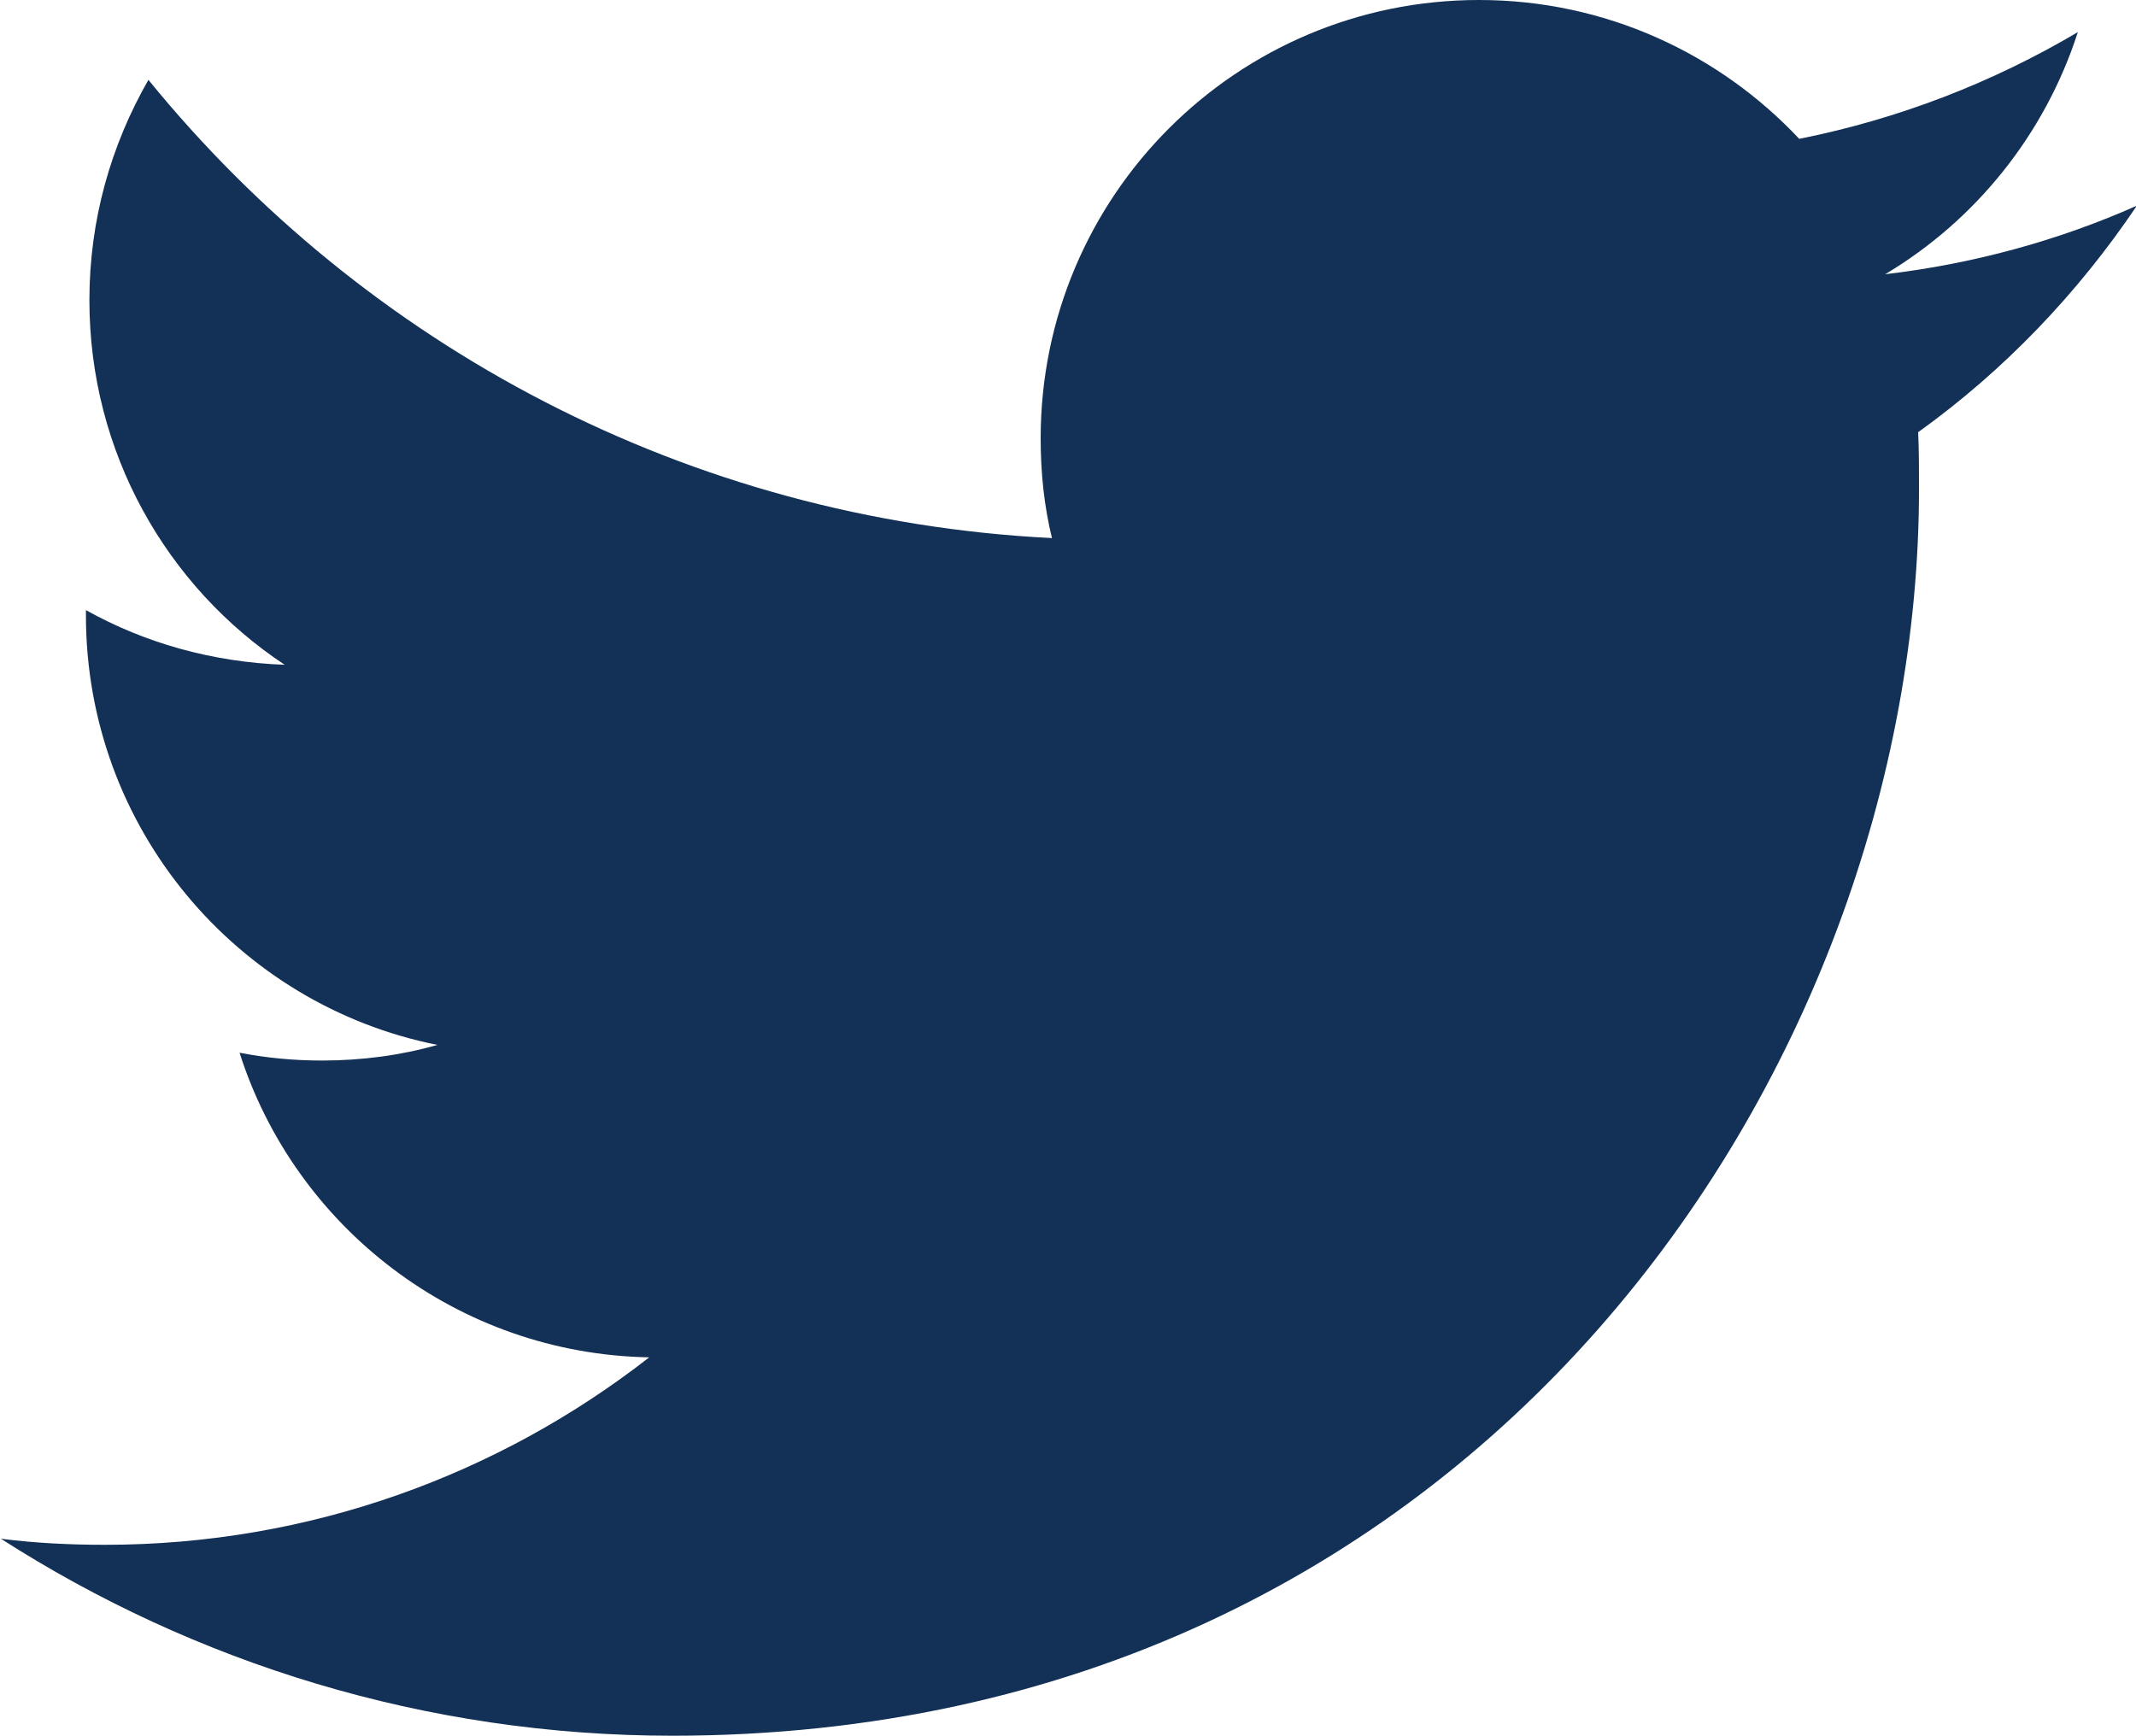 <?xml version="1.0" encoding="UTF-8"?>
<svg xmlns="http://www.w3.org/2000/svg" id="Camada_2" data-name="Camada 2" width="24.61" height="20" viewBox="0 0 24.61 20">
  <g id="Layer_1" data-name="Layer 1">
    <path d="M7.74,20c9.29,0,14.37-7.69,14.37-14.37,0-.22,0-.44-.01-.65,.99-.71,1.84-1.6,2.52-2.61-.9,.4-1.88,.67-2.9,.79,1.04-.62,1.84-1.61,2.22-2.79-.98,.58-2.06,1-3.21,1.23-.92-.98-2.23-1.6-3.69-1.6-2.79,0-5.05,2.26-5.05,5.05,0,.4,.04,.78,.13,1.15C7.92,5.99,4.2,3.98,1.71,.92c-.43,.75-.68,1.61-.68,2.54,0,1.75,.89,3.3,2.25,4.2-.83-.03-1.61-.25-2.29-.63,0,.02,0,.04,0,.06,0,2.45,1.74,4.49,4.05,4.95-.42,.12-.87,.18-1.33,.18-.33,0-.64-.03-.95-.09,.64,2.01,2.51,3.47,4.72,3.51-1.73,1.35-3.91,2.16-6.27,2.16-.41,0-.81-.02-1.2-.07,2.23,1.43,4.89,2.27,7.74,2.27" style="fill: #133156;"></path>
  </g>
</svg>
